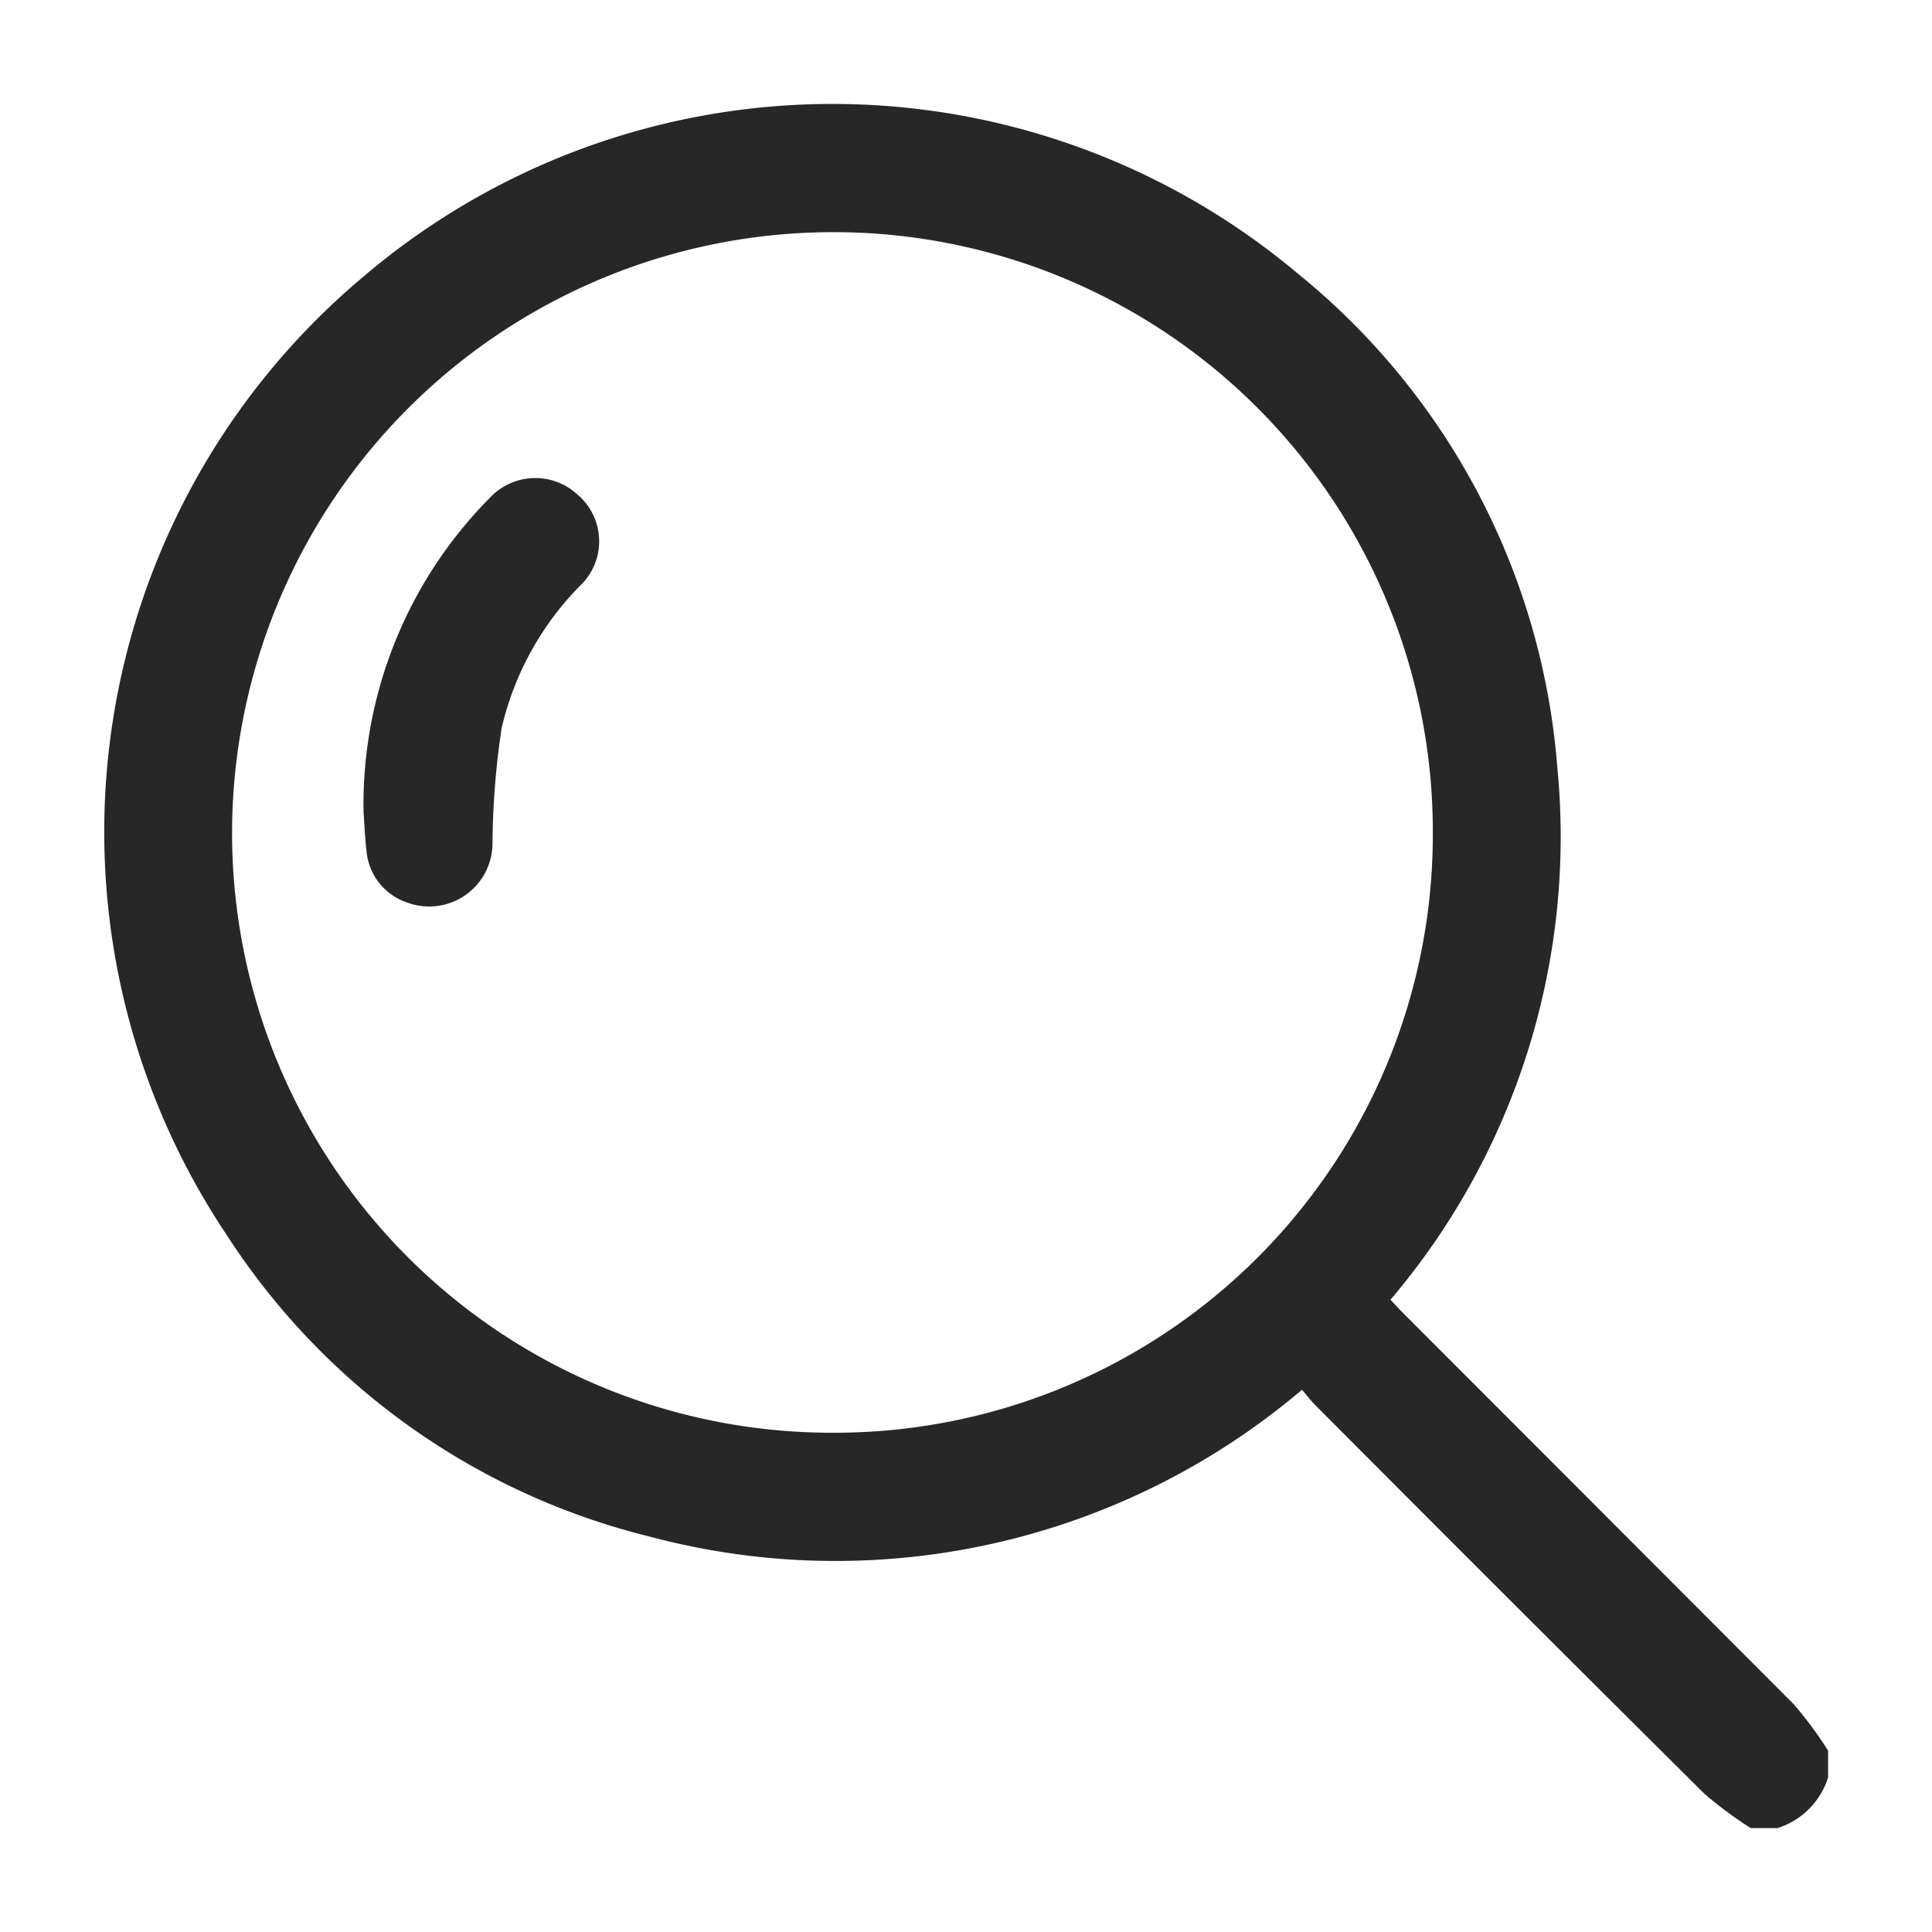 <svg id="Group_6" data-name="Group 6" xmlns="http://www.w3.org/2000/svg" width="24" height="24" viewBox="0 0 24 24">
  <rect id="Rectangle_6" data-name="Rectangle 6" width="24" height="24" fill="none"/>
  <g id="Group_6-2" data-name="Group 6" transform="translate(1.293 1.291)">
    <path id="Path_29" data-name="Path 29" d="M-709.219,269.936a4.854,4.854,0,0,1-.578-.429q-2.426-2.409-4.837-4.831c-.054-.054-.1-.116-.159-.185a8.956,8.956,0,0,1-8.115,1.821,8.735,8.735,0,0,1-5.237-3.735,9,9,0,0,1,1.693-11.914,8.984,8.984,0,0,1,11.605-.039,8.769,8.769,0,0,1,3.226,6.14,8.881,8.881,0,0,1-2.073,6.609c.06.063.11.118.163.171q2.424,2.426,4.845,4.852a4.827,4.827,0,0,1,.428.578v.334a.964.964,0,0,1-.627.628Zm-18.865-12.365a7.45,7.45,0,0,0,7.462,7.454,7.431,7.431,0,0,0,7.454-7.459,7.444,7.444,0,0,0-7.46-7.455A7.469,7.469,0,0,0-728.084,257.571Z" transform="translate(729.674 -248.518)" fill="#272727"/>
    <g id="Group_5" data-name="Group 5" transform="translate(3.223 4.645)">
      <path id="Path_30" data-name="Path 30" d="M-726.451,257.314a5.414,5.414,0,0,1,1.566-3.9.772.772,0,0,1,1.091-.044.761.761,0,0,1,.066,1.1,3.713,3.713,0,0,0-1.007,1.8,9.979,9.979,0,0,0-.114,1.428.787.787,0,0,1-1.065.739.743.743,0,0,1-.5-.639C-726.433,257.638-726.439,257.477-726.451,257.314Z" transform="translate(726.451 -253.163)" fill="#272727"/>
    </g>
  </g>
</svg>

